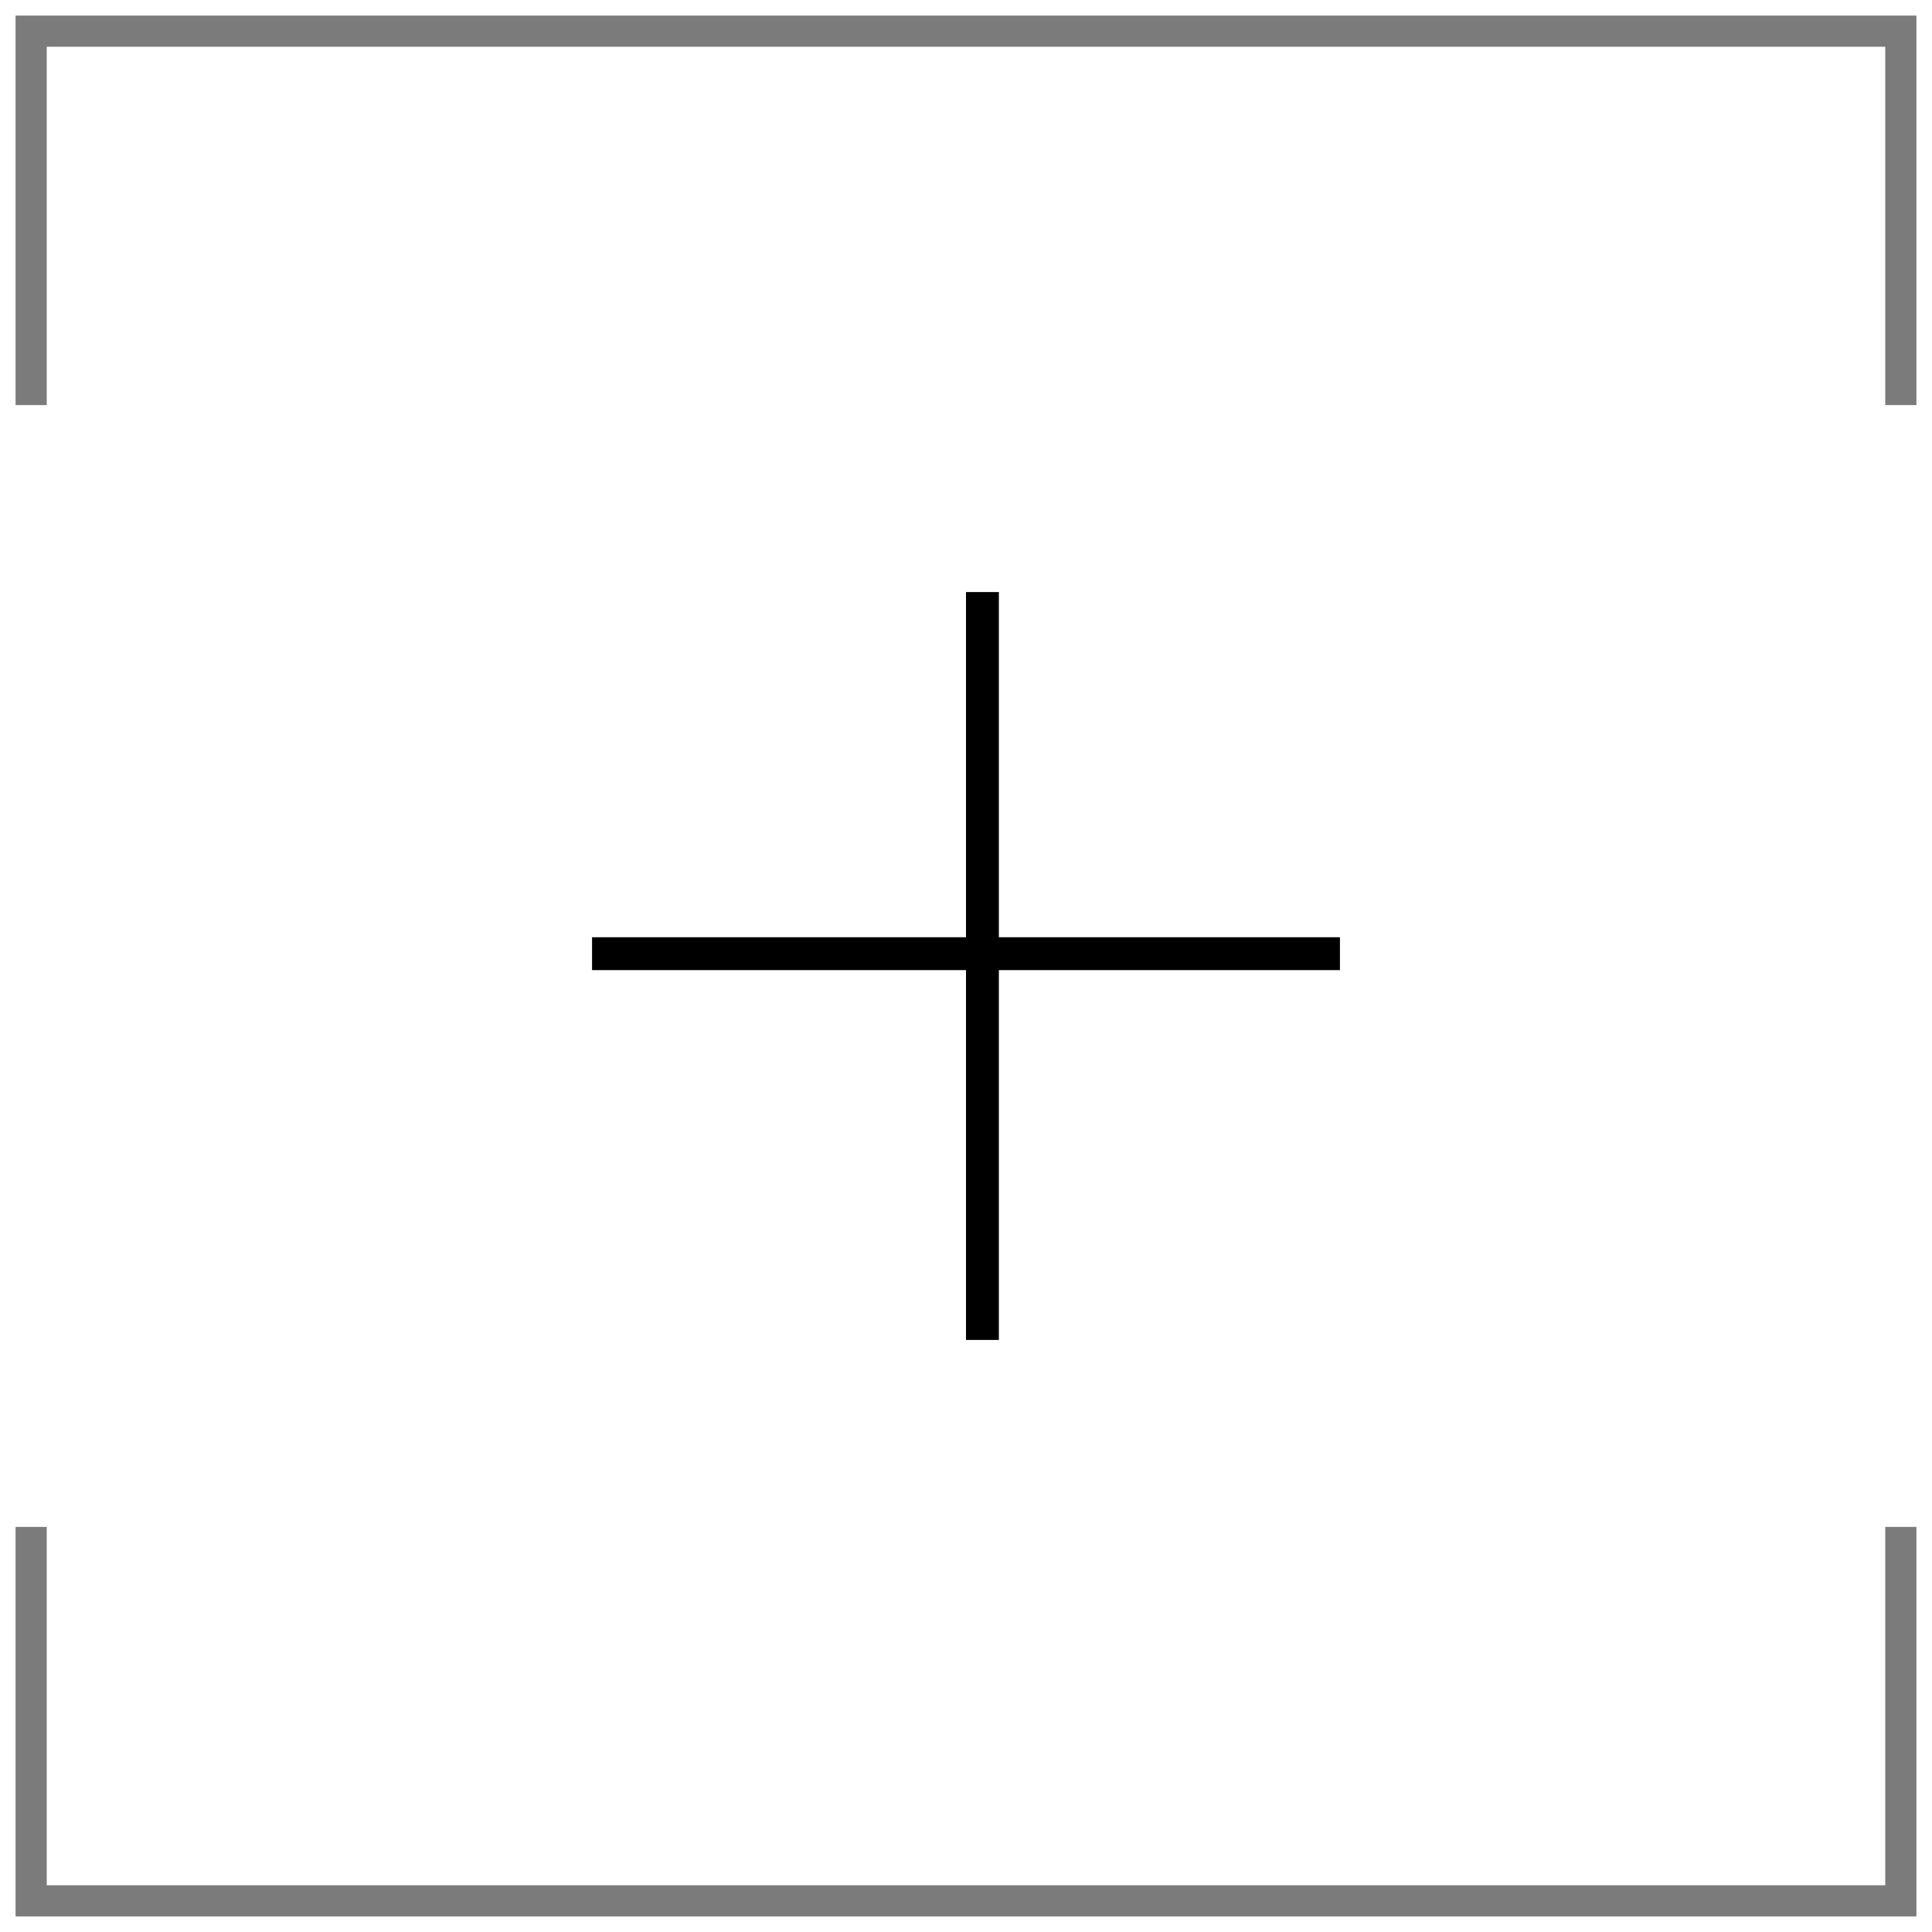 <svg xmlns="http://www.w3.org/2000/svg" width="62" height="62" viewBox="0 0 62 62" fill="none"><g id="Icon"><g id="Vector"><path d="M19 30.077H43V31.132H19V30.077Z" fill="black"></path><path d="M31 19H32.055V43H31V19Z" fill="black"></path></g><path id="Line 3" d="M61 49L61 61L1 61L1 49" stroke="#7B7B7B"></path><path id="Line 4" d="M61 13L61 1L1 1L1 13" stroke="#7B7B7B"></path></g></svg>
